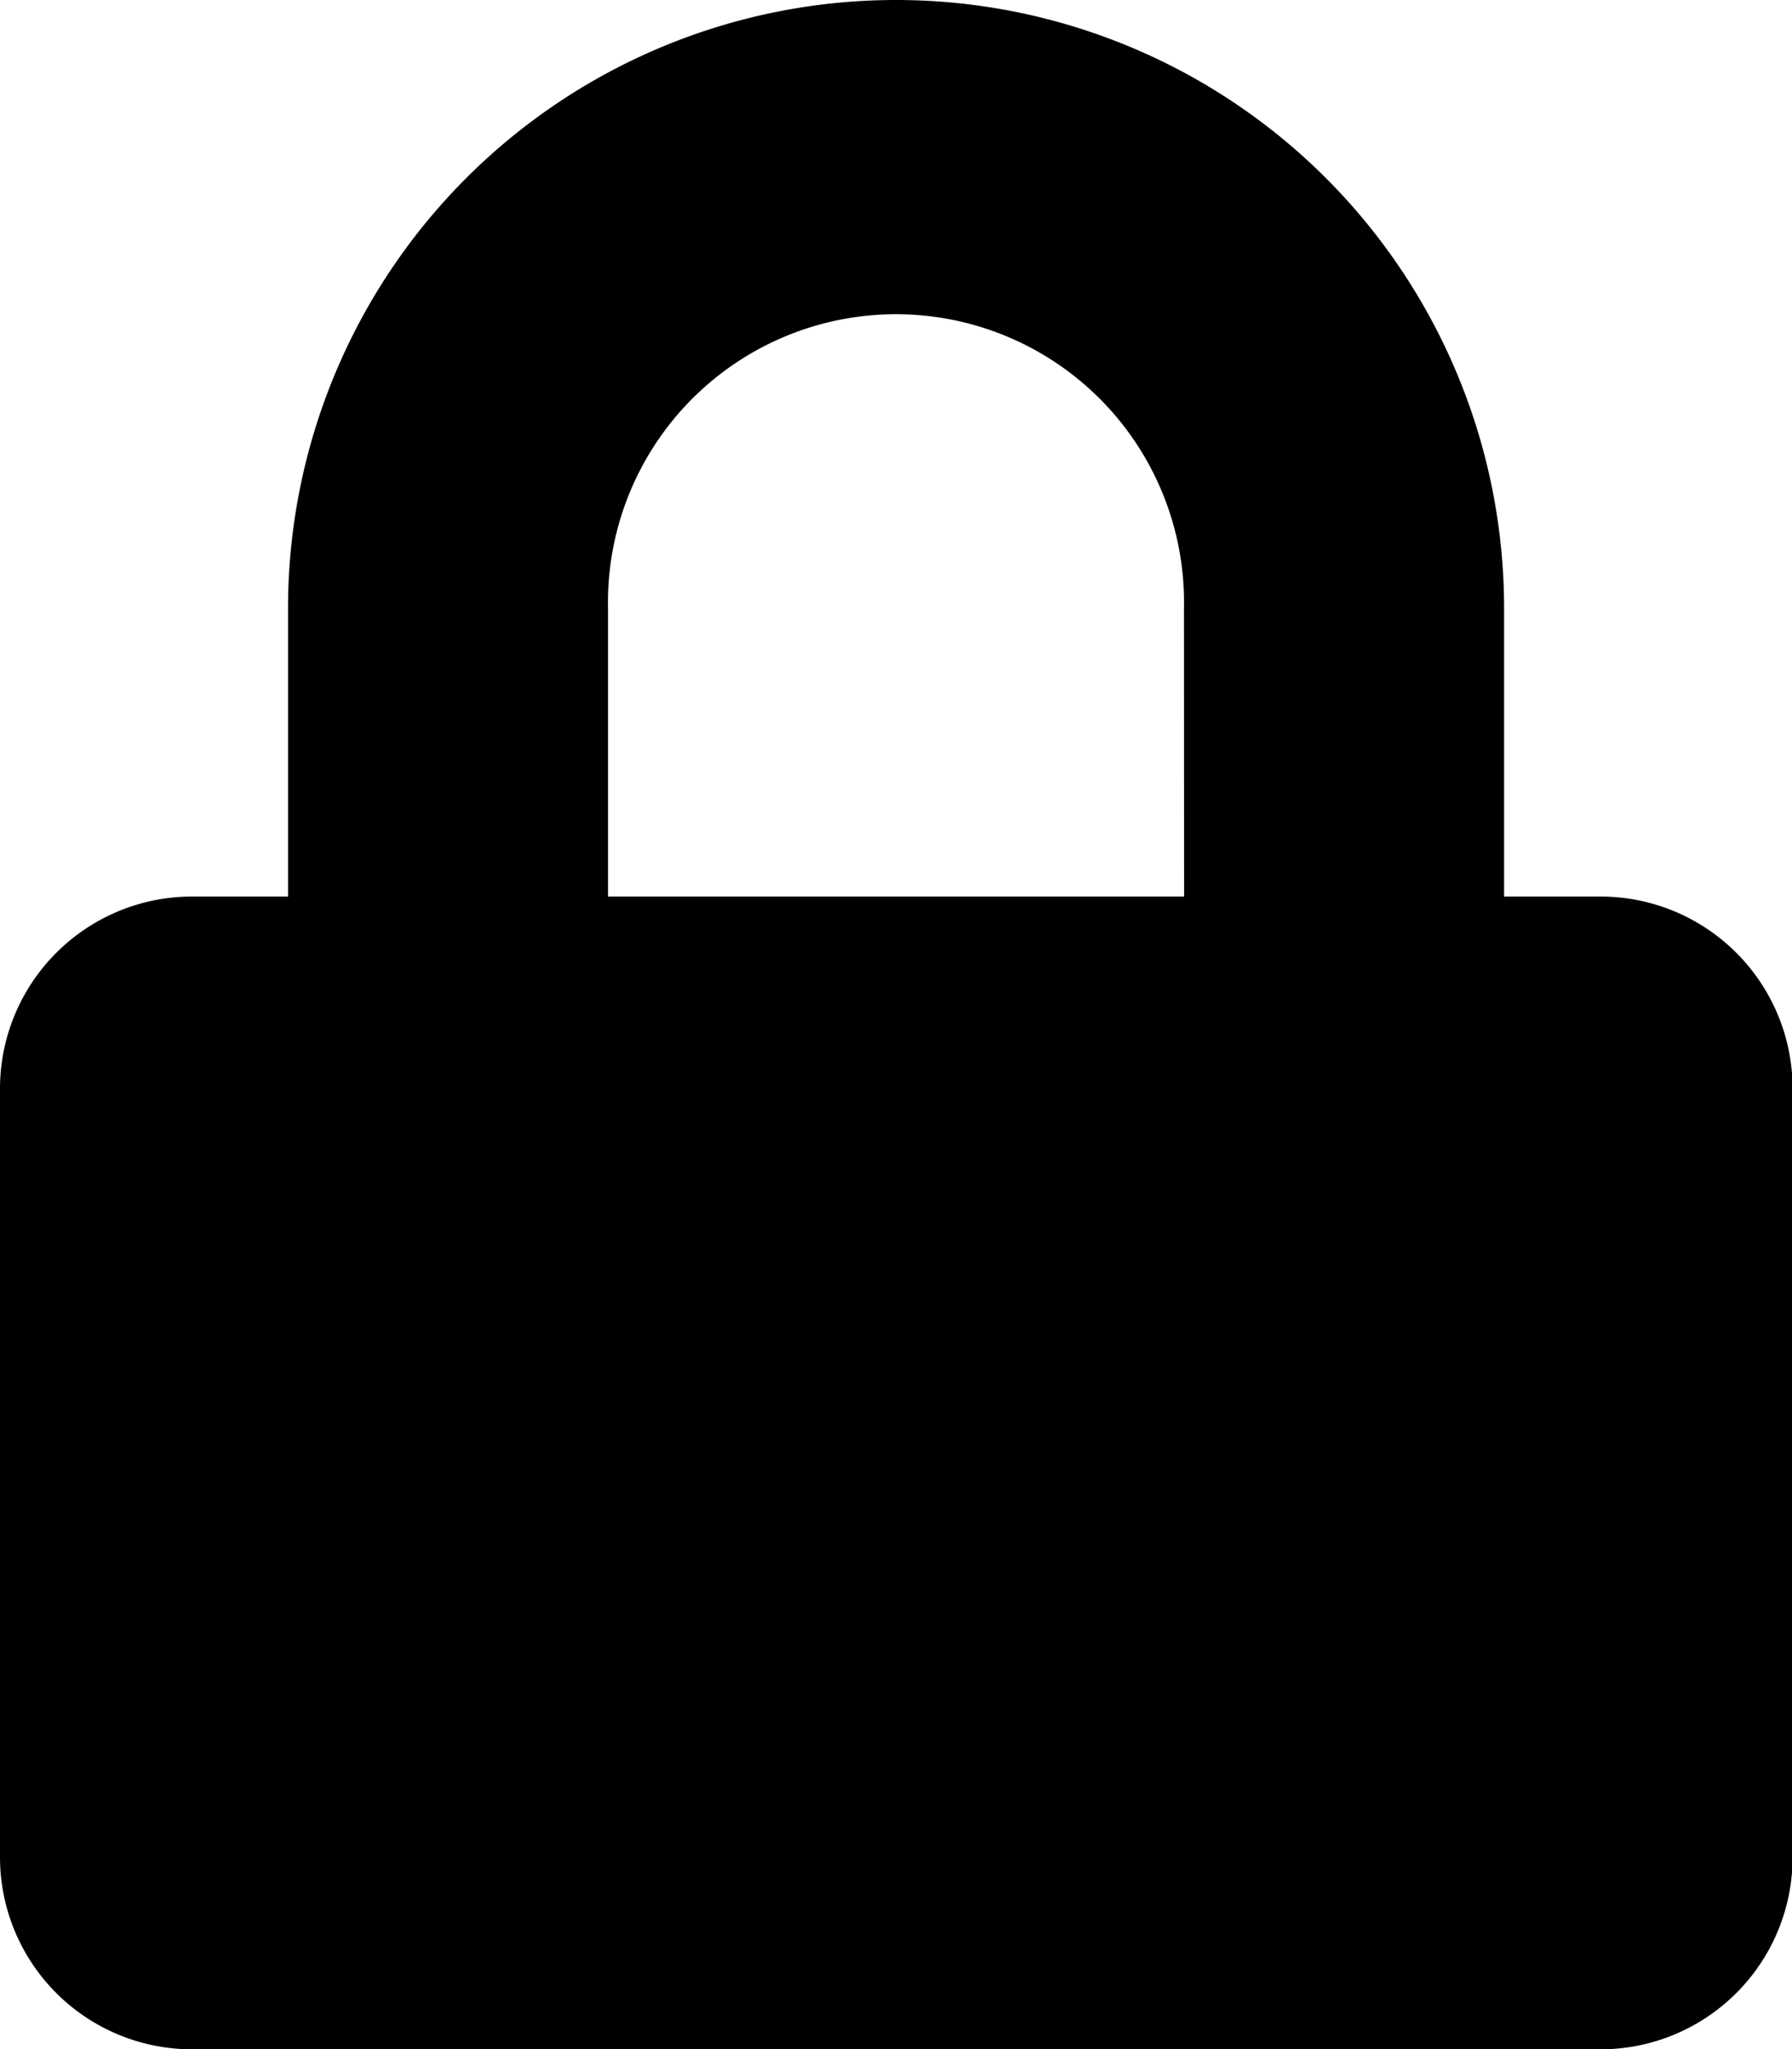 <svg xmlns="http://www.w3.org/2000/svg" width="14.695" height="16.794" viewBox="0 0 14.695 16.794"><path d="M13.121,7.348h-.787V4.986a4.986,4.986,0,1,0-9.972,0V7.348H1.574A1.575,1.575,0,0,0,0,8.922v6.3a1.575,1.575,0,0,0,1.574,1.574H13.121A1.575,1.575,0,0,0,14.7,15.22v-6.3A1.575,1.575,0,0,0,13.121,7.348Zm-3.411,0H4.986V4.986a2.362,2.362,0,1,1,4.723,0Z"/></svg>